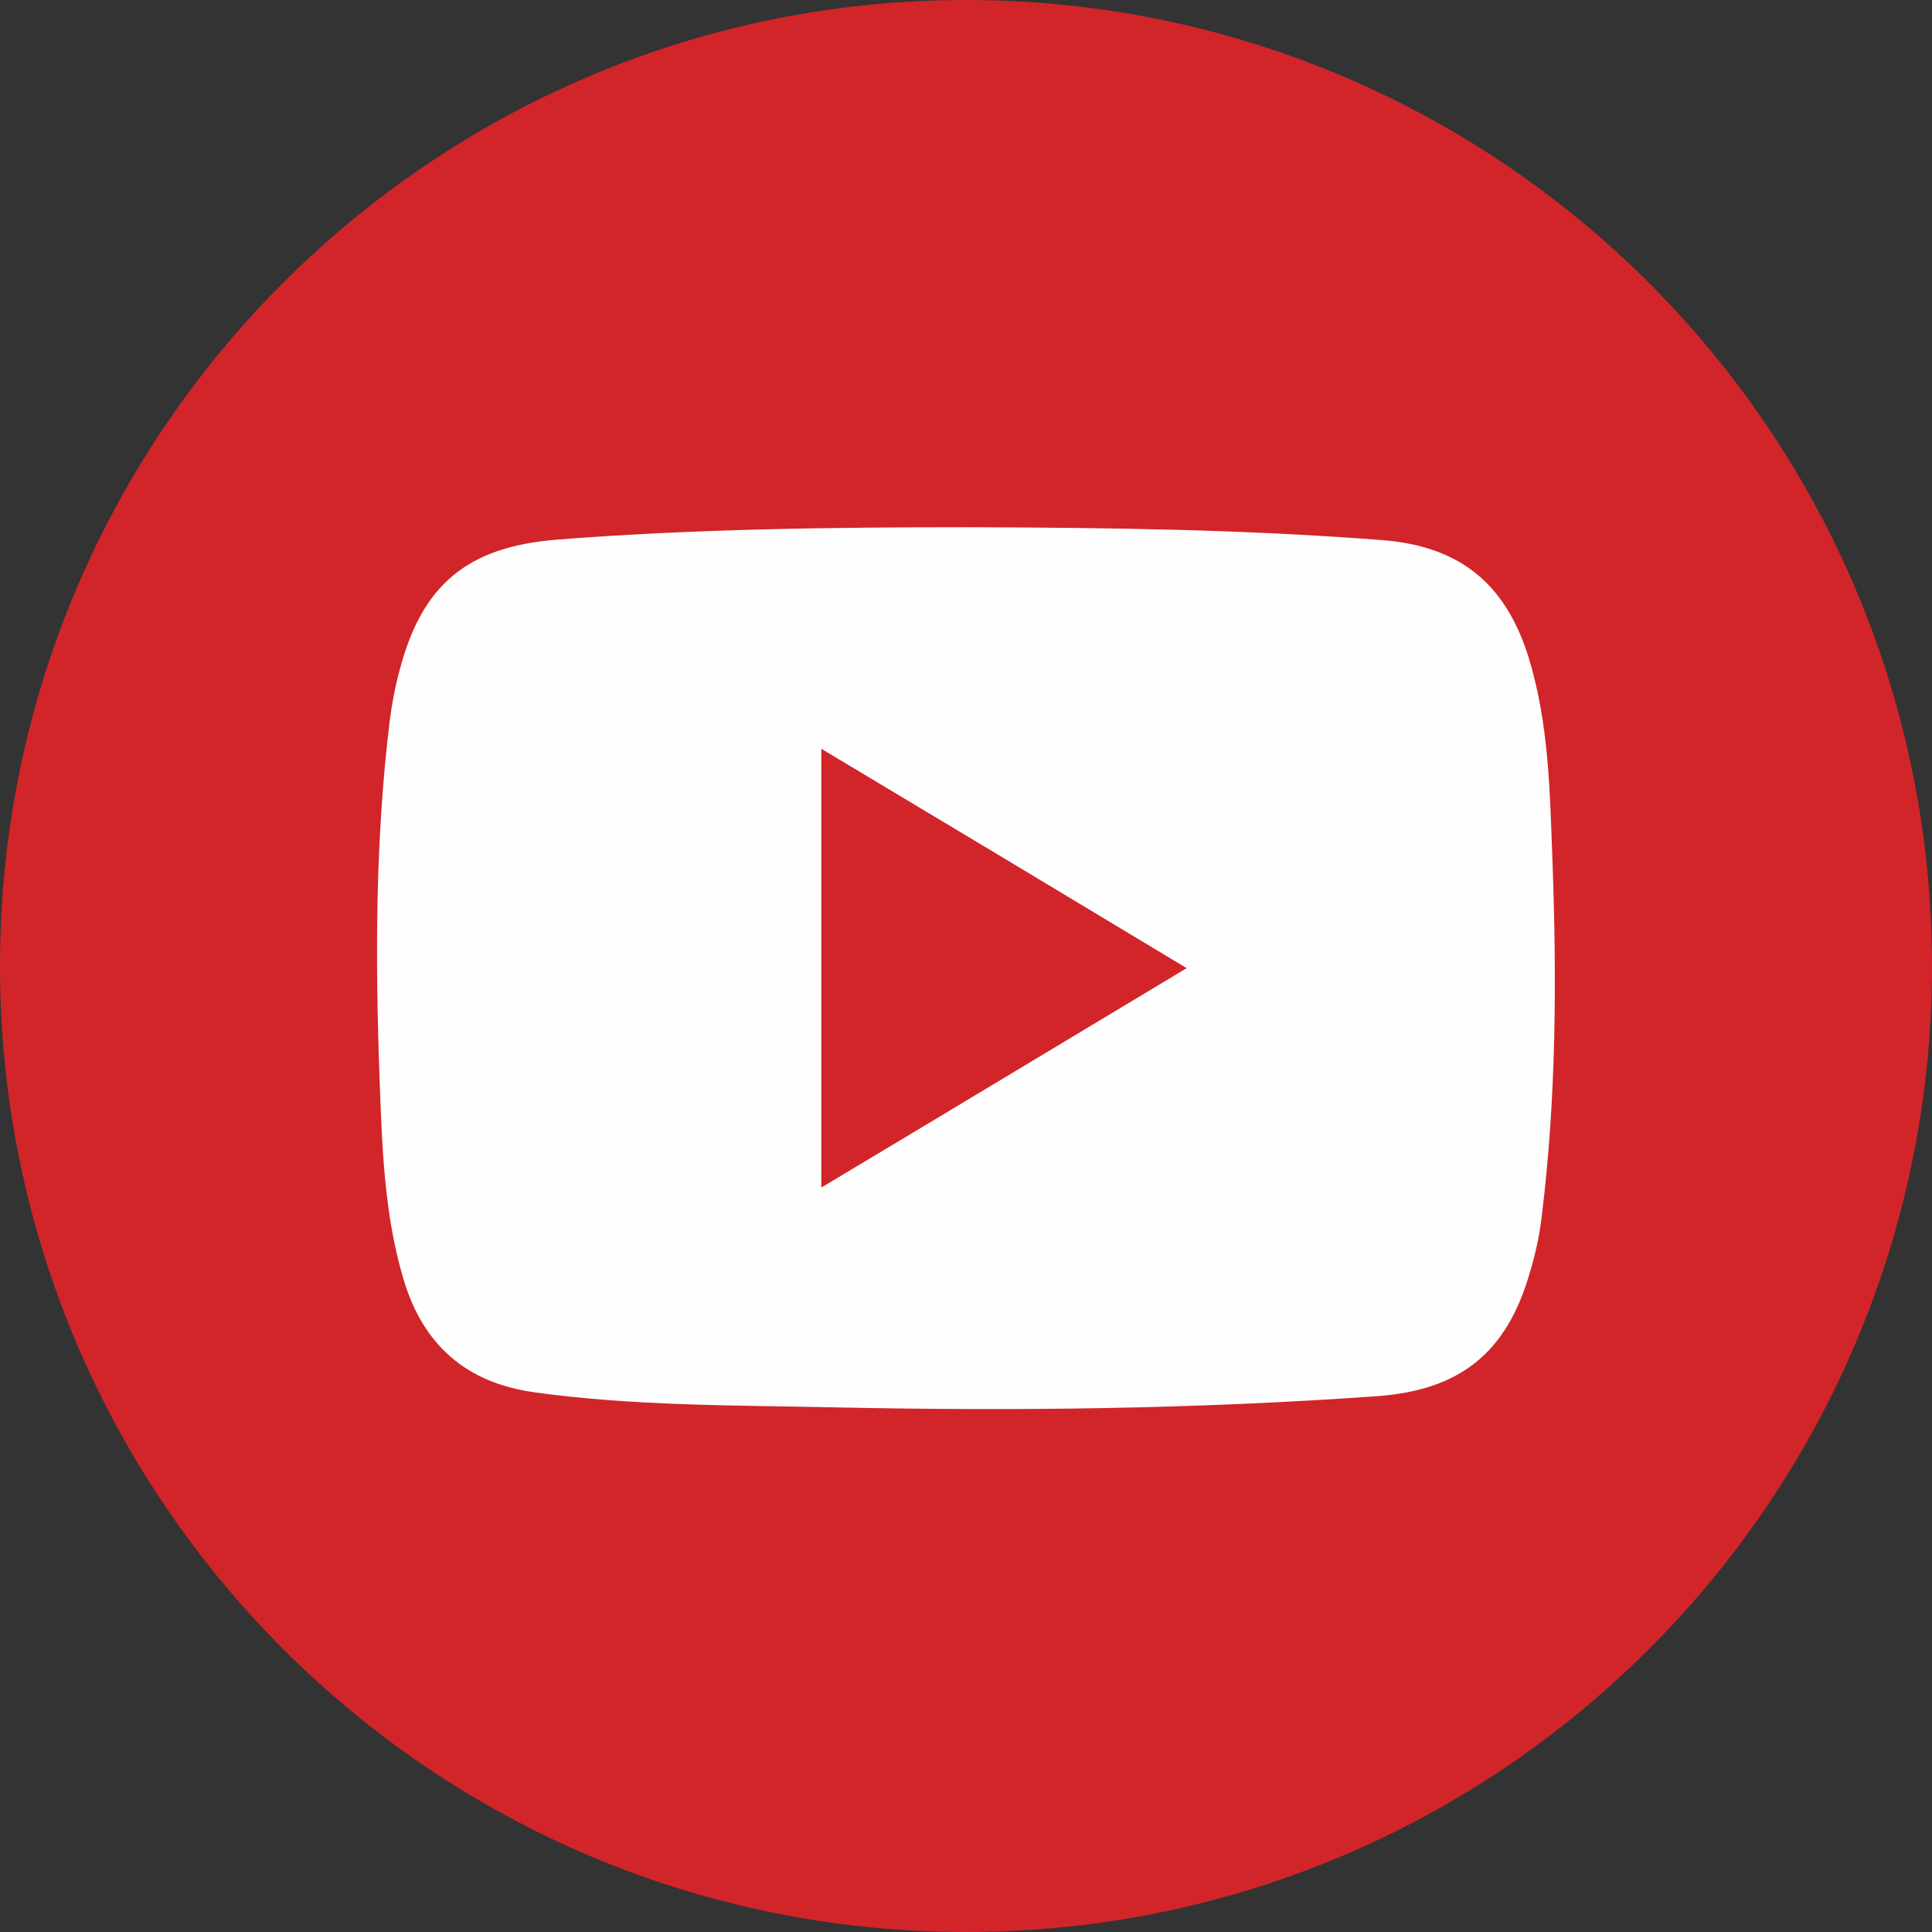 <?xml version="1.0" encoding="utf-8"?>
<svg version="1.2" baseProfile="tiny" id="Слой_1"
	 xmlns="http://www.w3.org/2000/svg" xmlns:xlink="http://www.w3.org/1999/xlink" x="0px" y="0px" viewBox="0 0 450 450"
	 overflow="scroll" xml:space="preserve">
<rect x="0" y="0" width="450" height="450" fill="#333333" stroke="none"/>
<g>
	<path fill="#d1252a" d="M224.8,450C100.6,449.9-0.1,349,0,224.8C0.1,100.5,101-0.1,225.2,0C349.5,0.1,450.1,101,450,225.2
		C449.9,349.5,349,450.1,224.8,450z"/>
	<path fill="#FEFEFE" d="M225.5,122.8c32.2,0.1,64.3,0.5,96.4,3c18,1.4,28.7,10,34.1,27.2c4.8,15.5,5,31.6,5.6,47.5
		c1,27.6,0.9,55.3-2.5,82.8c-0.5,4.4-1.5,8.9-2.8,13.2c-5.4,18.7-16.3,27.3-35.6,28.7c-42.1,3-84.2,3.5-126.4,2.6
		c-23.3-0.5-46.7-0.3-69.8-3.5c-15.8-2.2-25.9-10.9-30.5-26.3c-4.6-15.4-5-31.2-5.6-47c-1-27.8-1-55.6,2.4-83.3
		c0.5-3.8,1.2-7.6,2.2-11.3c5.2-20.2,15.8-29,36.6-30.7C161.5,123.2,193.5,122.8,225.5,122.8z"/>
	<path fill="#d1252a" d="M191.3,174.4c28.4,17,56.4,33.8,85.1,51.1c-28.5,17.1-56.5,34-85.1,51.1
		C191.3,242.4,191.3,208.8,191.3,174.4z"/>
</g>
</svg>
